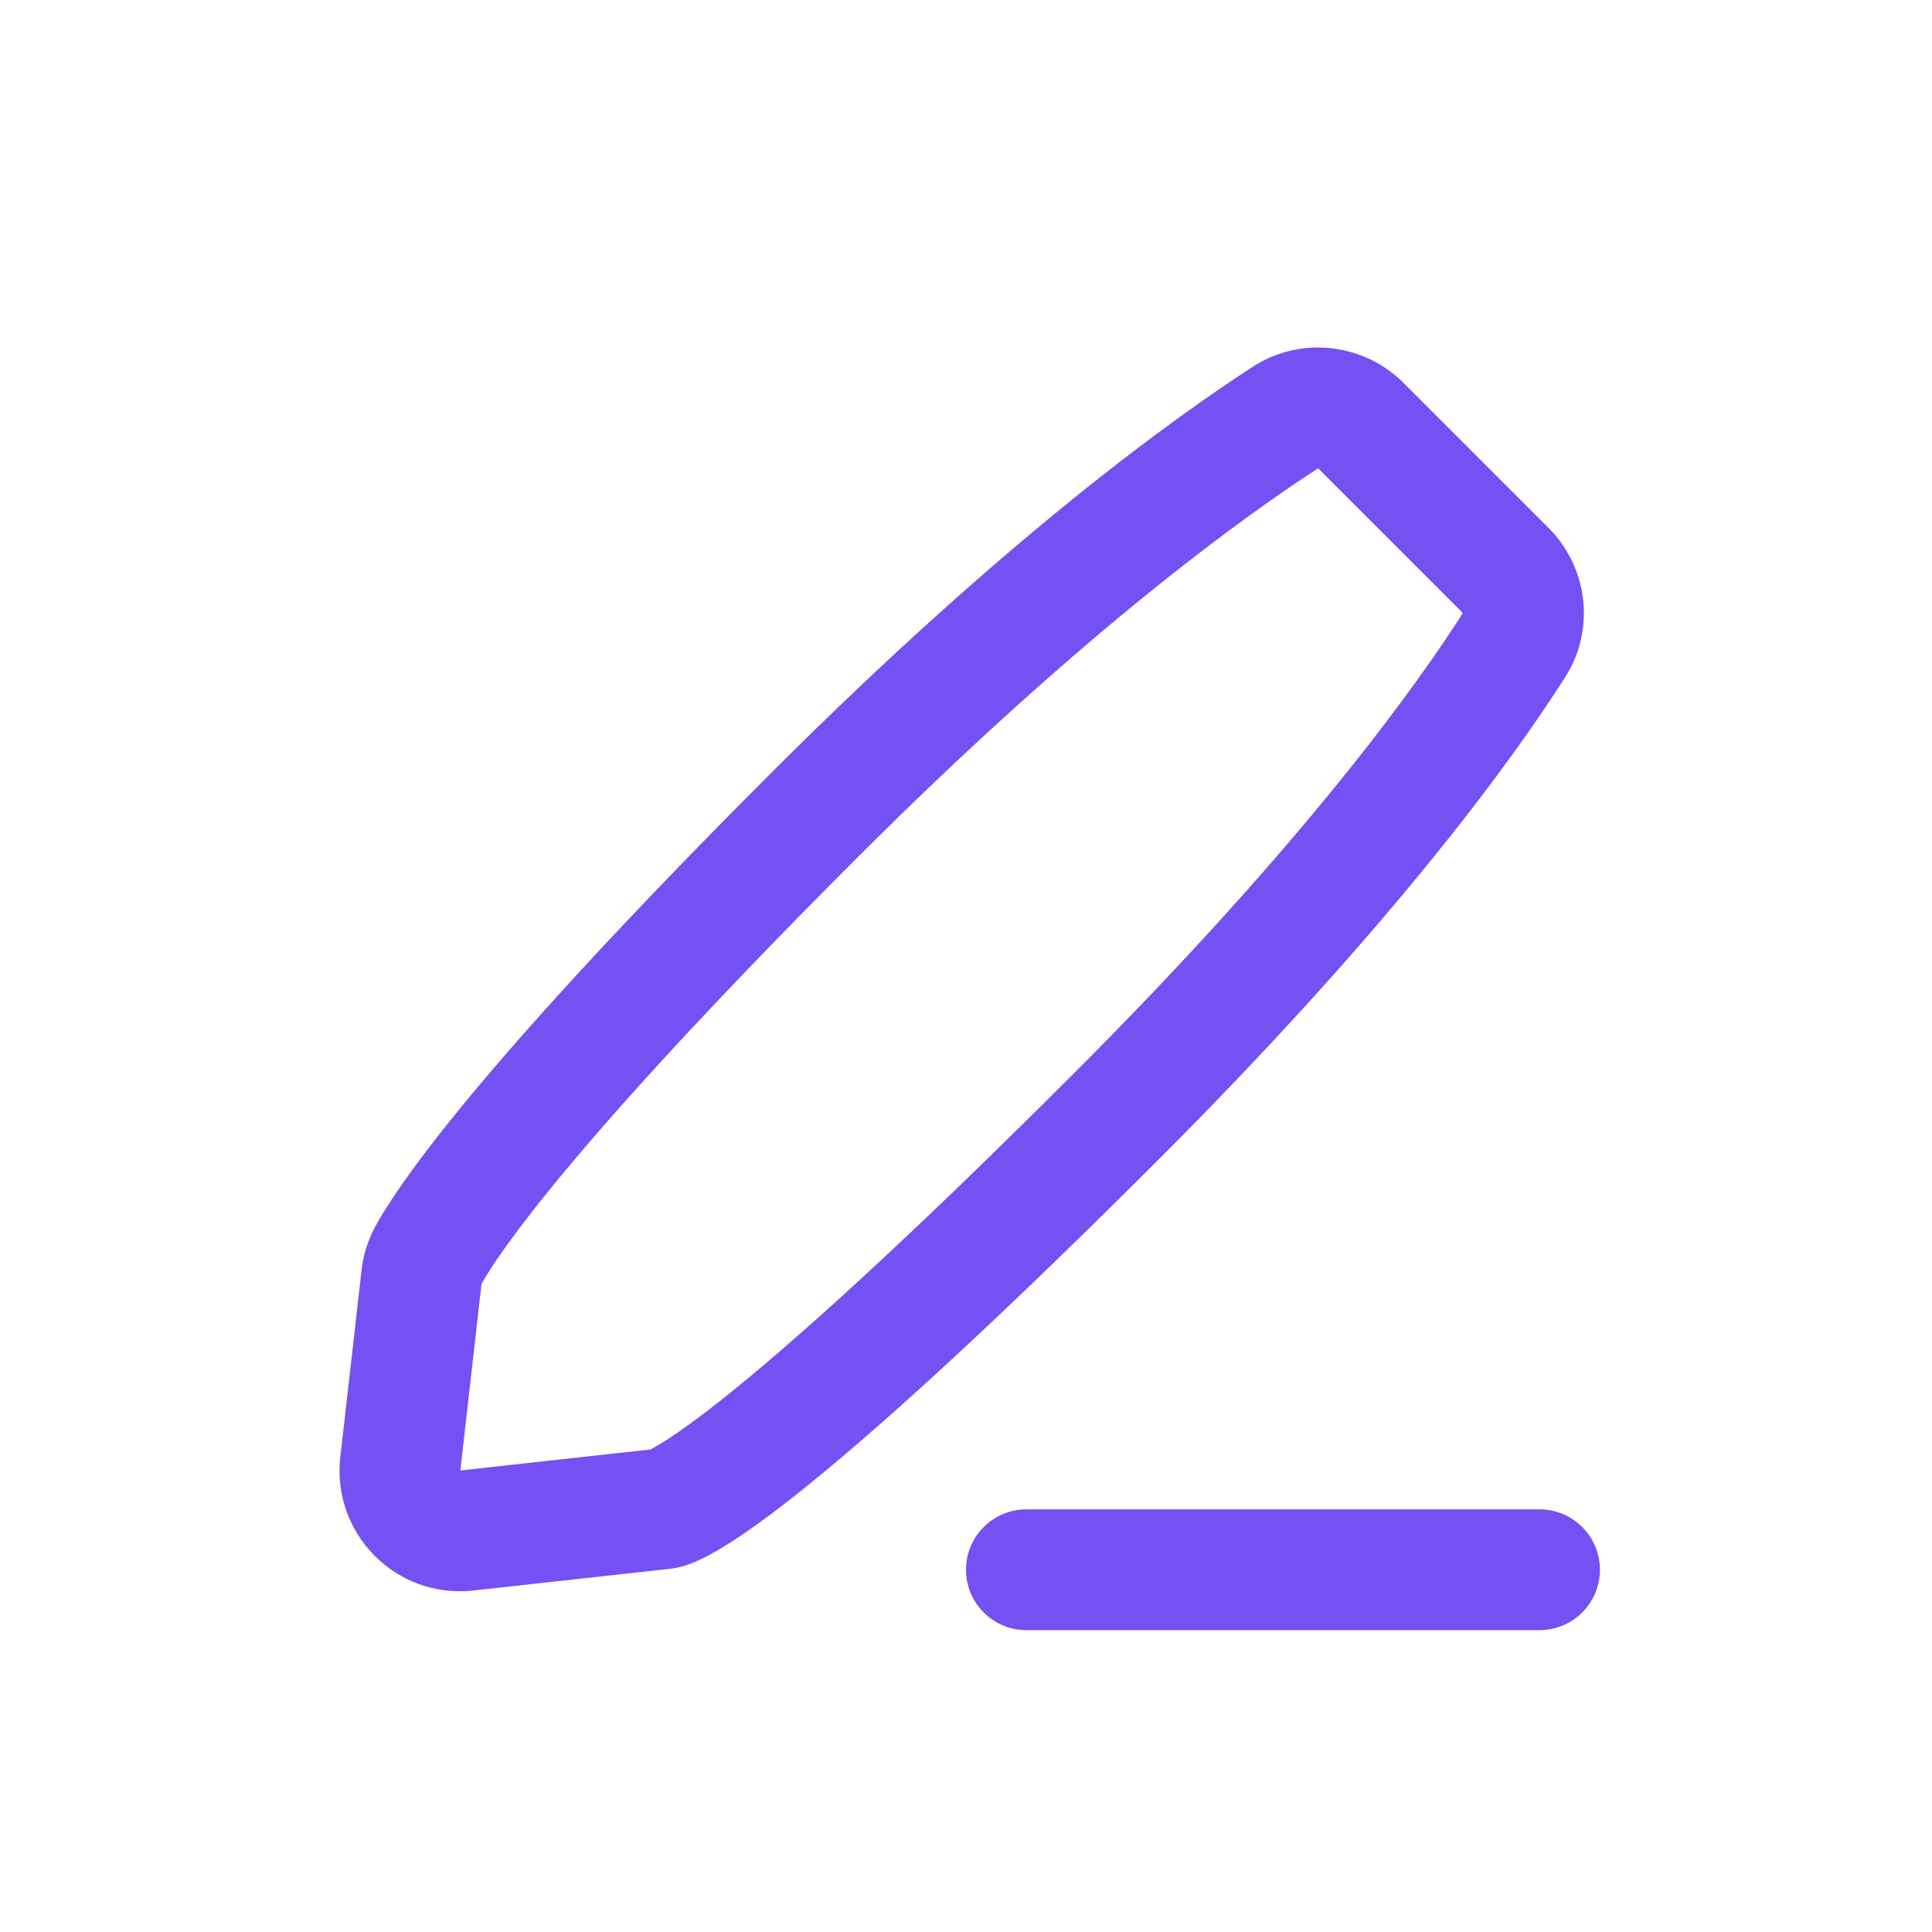 <svg width="48" height="48" viewBox="0 0 48 48" fill="none" xmlns="http://www.w3.org/2000/svg">
<path fill-rule="evenodd" clip-rule="evenodd" d="M11.758 39.516L16.629 38.978L16.631 38.978C16.678 38.974 16.724 38.967 16.767 38.959C16.854 38.944 16.939 38.922 17.022 38.896C17.185 38.844 17.363 38.768 17.564 38.663C17.962 38.456 18.531 38.096 19.365 37.458C21.036 36.18 23.902 33.689 28.796 28.796C34.775 22.816 37.696 18.697 38.885 16.826C39.647 15.634 39.451 14.095 38.471 13.114L34.871 9.514C33.887 8.531 32.331 8.339 31.141 9.102L31.135 9.106C29.262 10.318 25.084 13.28 19.174 19.189C11.932 26.432 9.893 29.425 9.317 30.483L9.305 30.506L9.293 30.529C9.147 30.823 9.015 31.182 8.977 31.607L8.455 36.206L8.454 36.209C8.244 38.102 9.837 39.726 11.758 39.516ZM21.296 21.311C27.037 15.569 31.043 12.74 32.748 11.635L36.344 15.231C35.276 16.91 32.495 20.854 26.674 26.674C21.818 31.53 19.059 33.915 17.543 35.075C16.783 35.655 16.367 35.904 16.18 36.002L16.16 36.012L11.437 36.533L11.963 31.899L11.968 31.889C12.356 31.191 14.175 28.431 21.296 21.311Z" fill="#7550F2"/>
<path d="M25.5 37.5C24.672 37.5 24 38.172 24 39C24 39.828 24.672 40.5 25.5 40.5H38.25C39.078 40.5 39.75 39.828 39.75 39C39.75 38.172 39.078 37.5 38.25 37.5H25.5Z" fill="#7550F2"/>
</svg>
